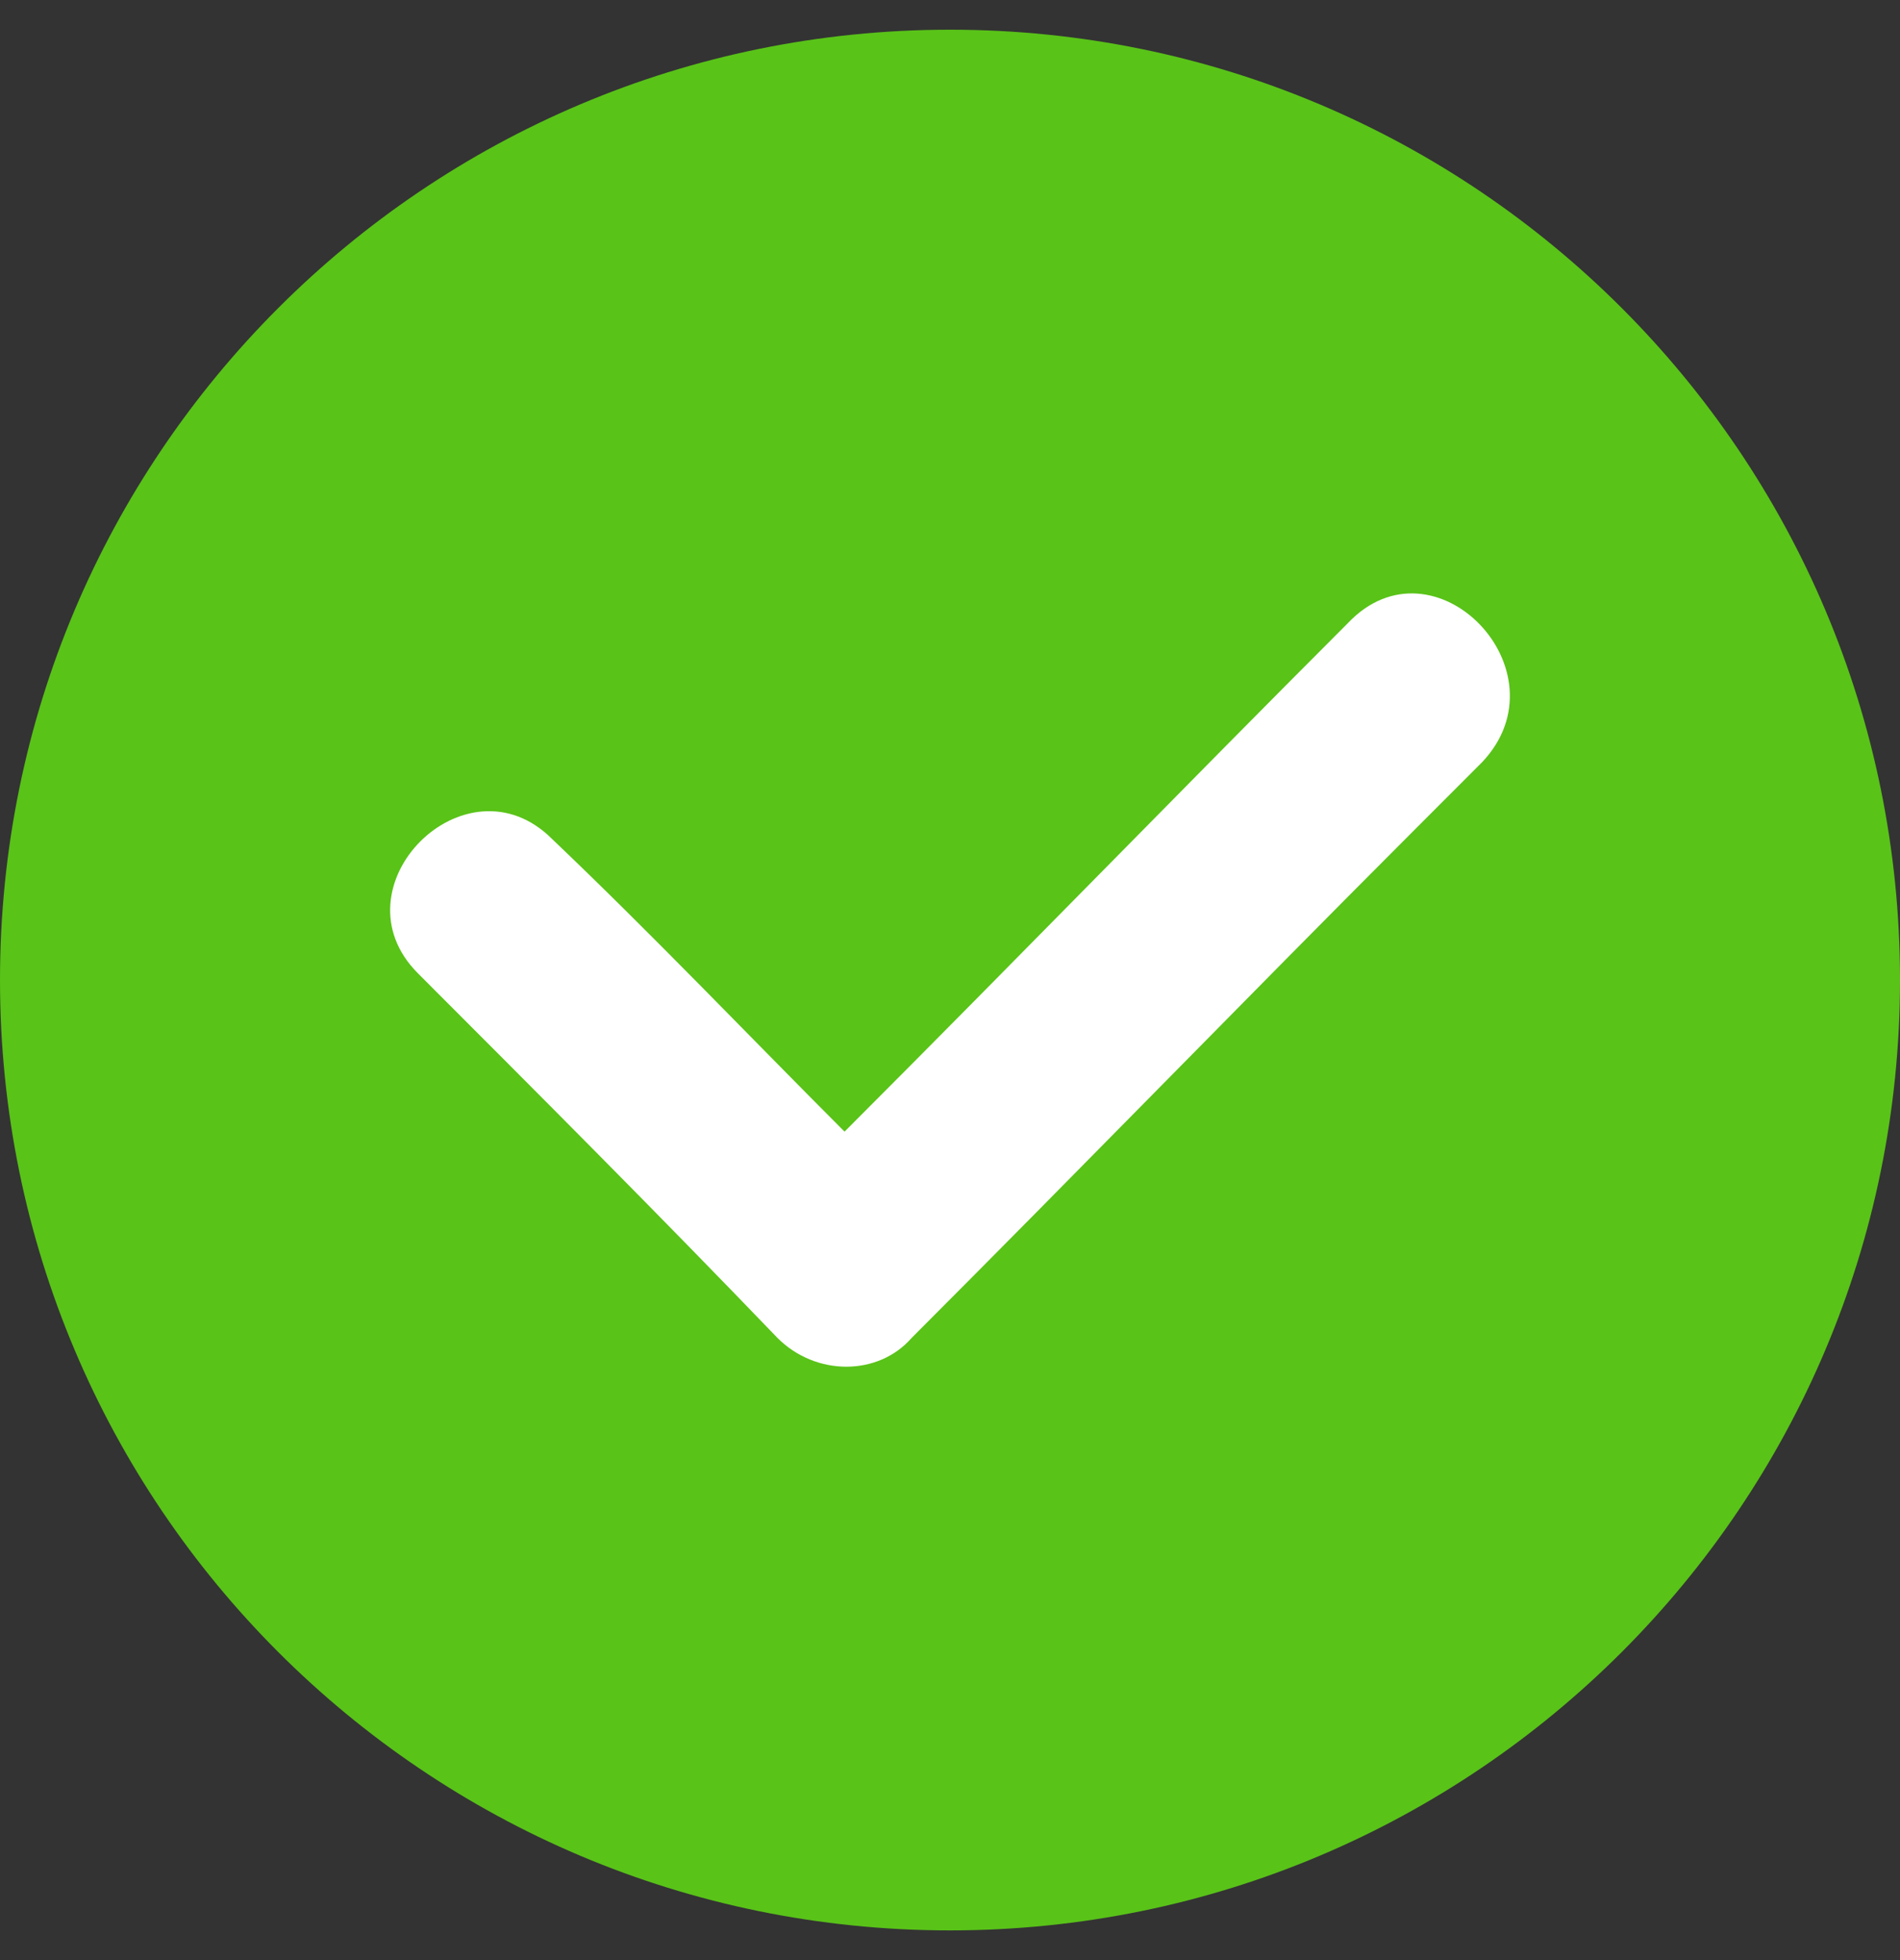 <svg width="32" height="33" viewBox="0 0 32 33" fill="none" xmlns="http://www.w3.org/2000/svg">
<rect x="0" y="0" width="32" height="33" fill="#333333" stroke="none"/>
<path d="M32 16.5C32 25.337 24.837 32.5 16 32.5C7.163 32.5 0 25.337 0 16.5C0 7.663 7.163 0.5 16 0.5C24.837 0.5 32 7.663 32 16.5Z" fill="#59C318"/>
<path d="M22.701 10.491C19.875 13.318 17.13 16.145 14.305 18.971L14.224 19.052C12.609 17.437 10.995 15.741 9.299 14.126C7.846 12.672 5.586 14.933 7.039 16.387C9.057 18.406 11.075 20.425 13.094 22.525C13.739 23.171 14.789 23.171 15.354 22.525C18.18 19.698 20.925 16.871 23.75 14.045L24.961 12.833C26.414 11.299 24.154 8.957 22.701 10.491Z" fill="white"/>
</svg>
